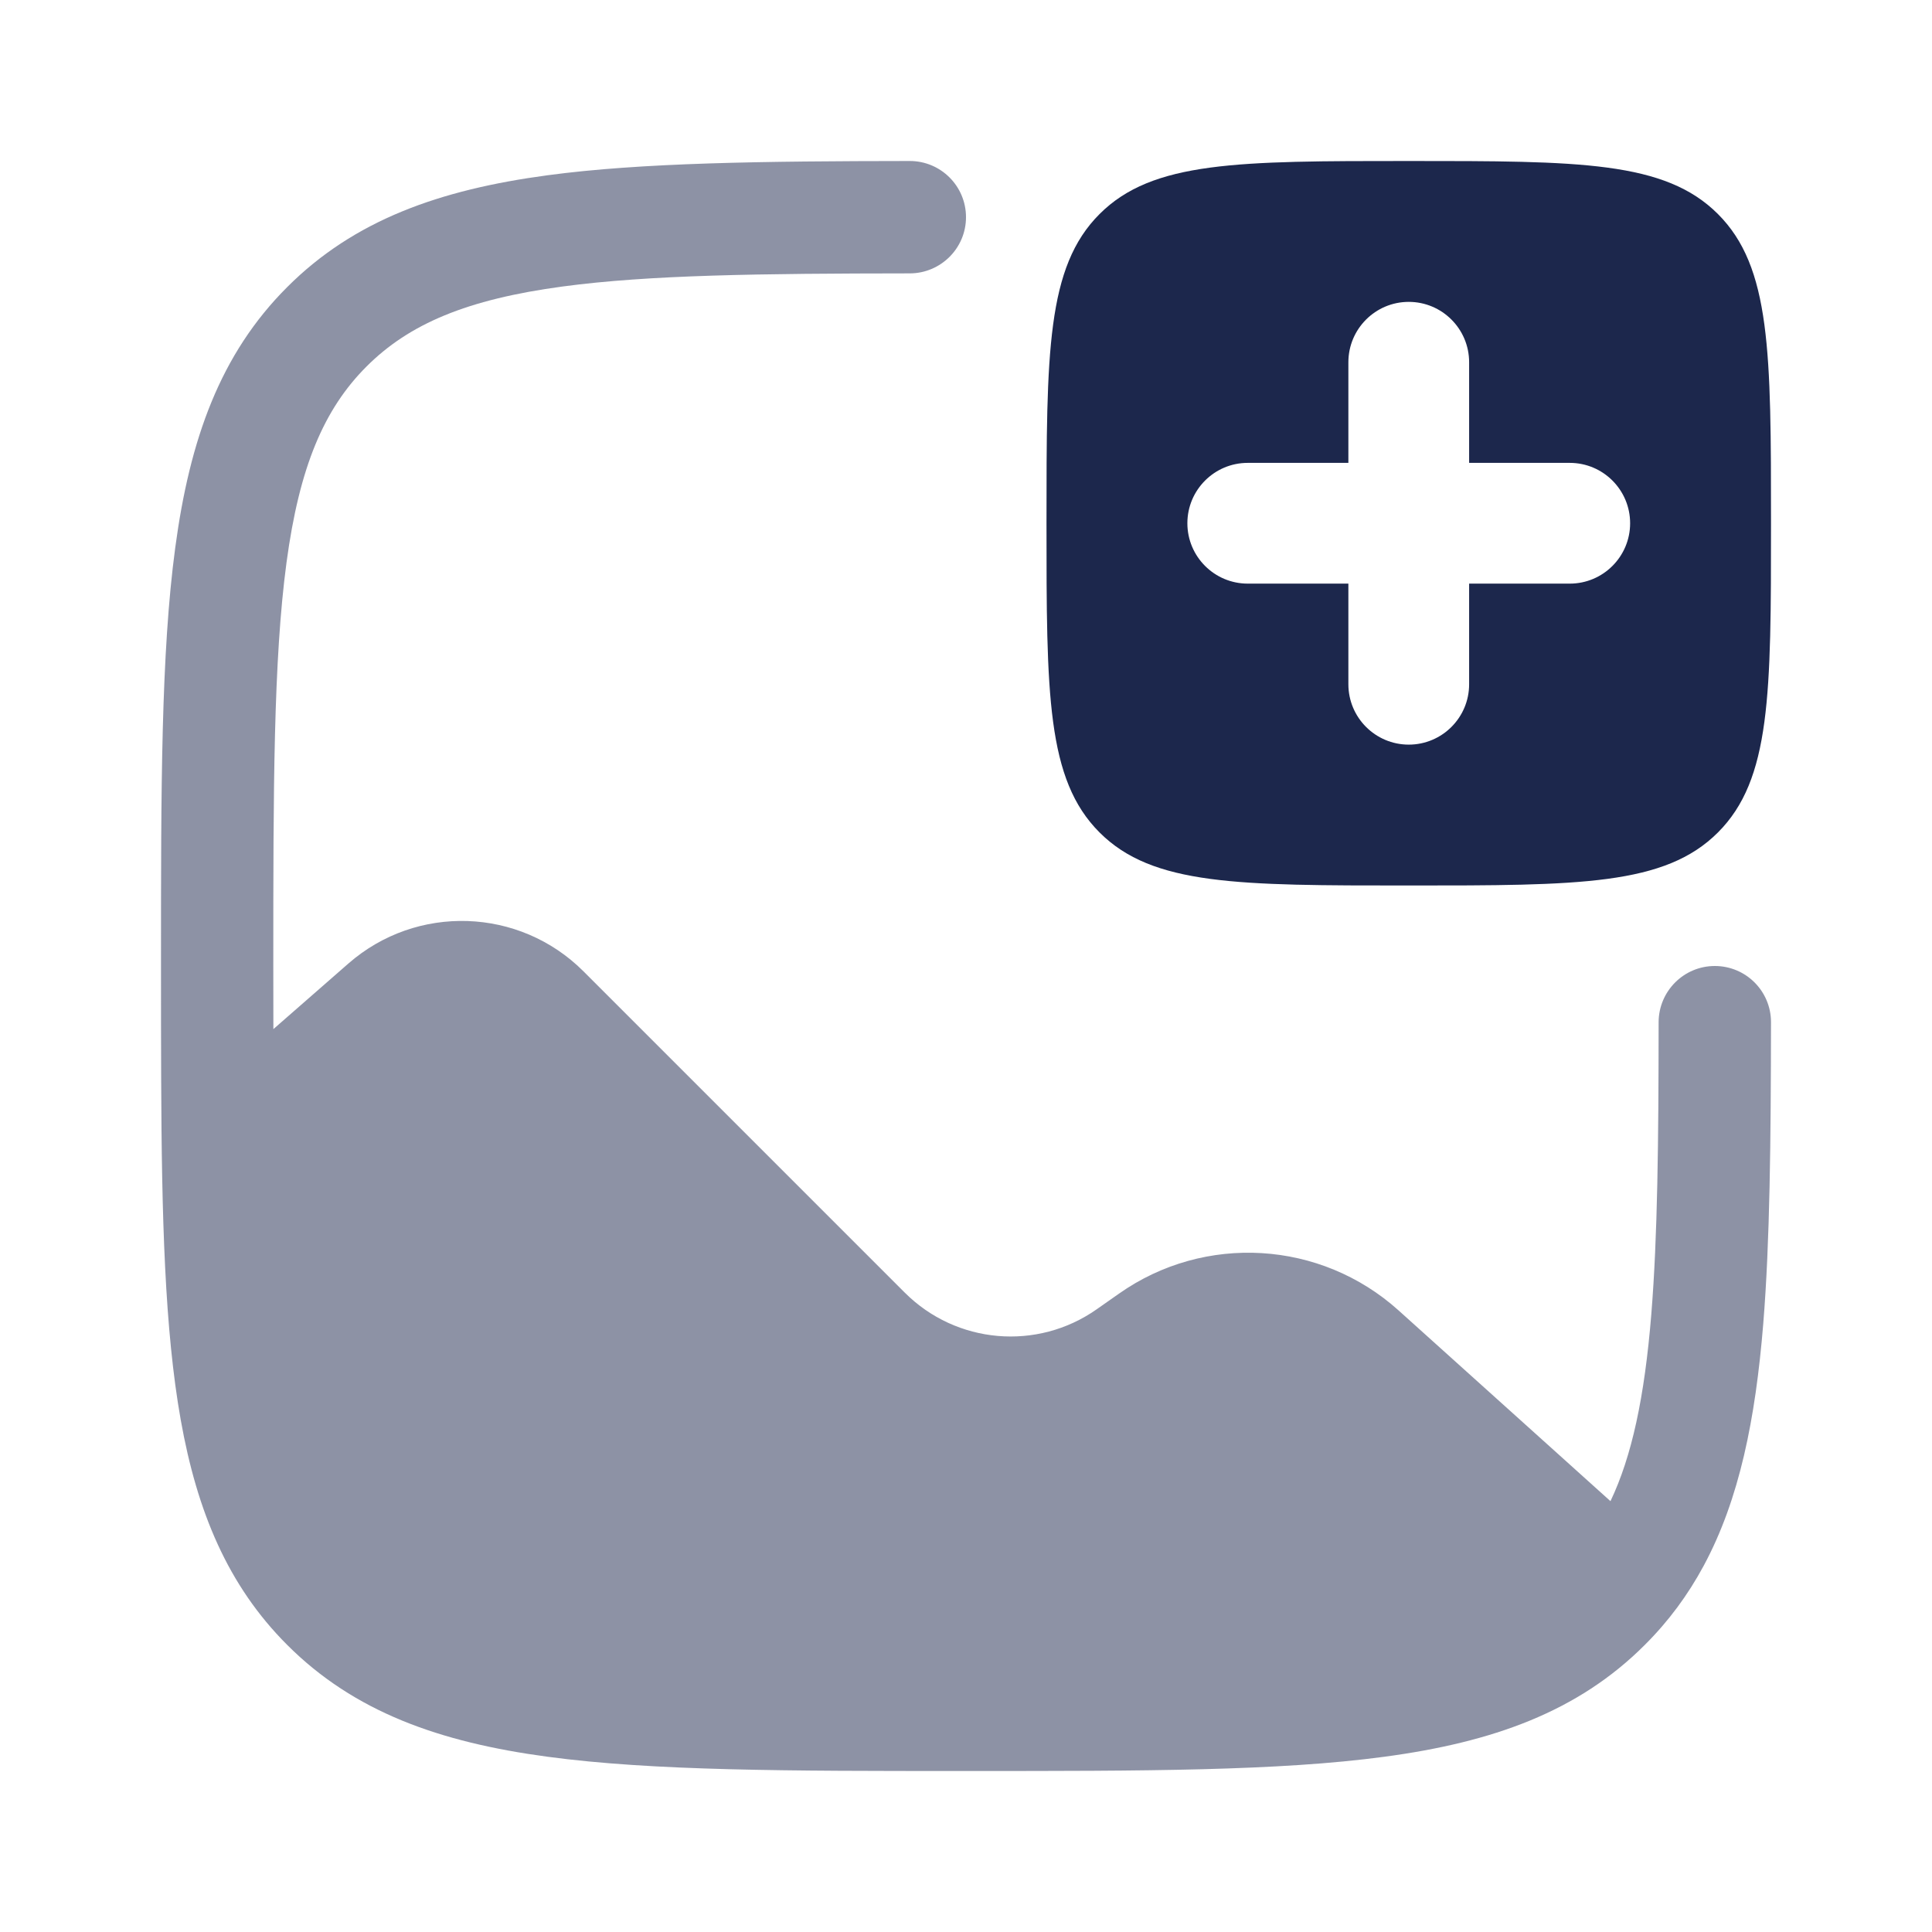 <?xml version="1.0" encoding="utf-8"?><!-- Скачано с сайта svg4.ru / Downloaded from svg4.ru -->
<svg width="800px" height="800px" viewBox="0 0 24 24" fill="none" xmlns="http://www.w3.org/2000/svg">
<path fill-rule="evenodd" clip-rule="evenodd" d="M17.5 11C15.379 11 14.318 11 13.659 10.341C13 9.682 13 8.621 13 6.5C13 4.379 13 3.318 13.659 2.659C14.318 2 15.379 2 17.5 2C19.621 2 20.682 2 21.341 2.659C22 3.318 22 4.379 22 6.5C22 8.621 22 9.682 21.341 10.341C20.682 11 19.621 11 17.5 11ZM18.25 4.5C18.25 4.086 17.914 3.75 17.5 3.75C17.086 3.75 16.75 4.086 16.75 4.5V5.75H15.5C15.086 5.75 14.75 6.086 14.75 6.5C14.75 6.914 15.086 7.25 15.5 7.25H16.75V8.5C16.75 8.914 17.086 9.25 17.5 9.25C17.914 9.25 18.25 8.914 18.25 8.5V7.25H19.5C19.914 7.25 20.25 6.914 20.25 6.5C20.25 6.086 19.914 5.75 19.5 5.75H18.25V4.5Z" fill="#1C274C"/>
<path opacity="0.5" d="M22 12.698C21.998 14.167 21.987 15.416 21.904 16.441C21.807 17.631 21.608 18.625 21.164 19.45C20.968 19.814 20.727 20.14 20.433 20.433C19.601 21.266 18.541 21.643 17.197 21.823C15.883 22 14.201 22 12.053 22H11.947C9.799 22 8.116 22 6.803 21.823C5.46 21.643 4.399 21.266 3.567 20.433C2.829 19.695 2.448 18.777 2.245 17.638C2.046 16.518 2.009 15.126 2.002 13.397C2 12.957 2 12.492 2 12.001V11.947C2 9.799 2 8.116 2.177 6.803C2.357 5.46 2.734 4.399 3.567 3.567C4.399 2.734 5.46 2.357 6.803 2.177C7.971 2.02 9.473 2.002 11.302 2C11.687 2 12 2.312 12 2.698C12 3.083 11.687 3.395 11.302 3.396C9.447 3.398 8.068 3.414 6.989 3.559C5.8 3.719 5.083 4.023 4.553 4.553C4.023 5.083 3.719 5.8 3.559 6.989C3.397 8.199 3.395 9.788 3.395 12C3.395 12.27 3.395 12.531 3.396 12.784L4.327 11.97C5.175 11.228 6.452 11.27 7.249 12.067L11.239 16.057C11.879 16.697 12.885 16.784 13.624 16.264L13.902 16.069C14.966 15.321 16.406 15.408 17.373 16.278L20.006 18.648C20.271 18.091 20.429 17.36 20.513 16.328C20.592 15.356 20.603 14.175 20.604 12.698C20.605 12.313 20.917 12 21.302 12C21.688 12 22 12.312 22 12.698Z" fill="#1C274C"/>
</svg>